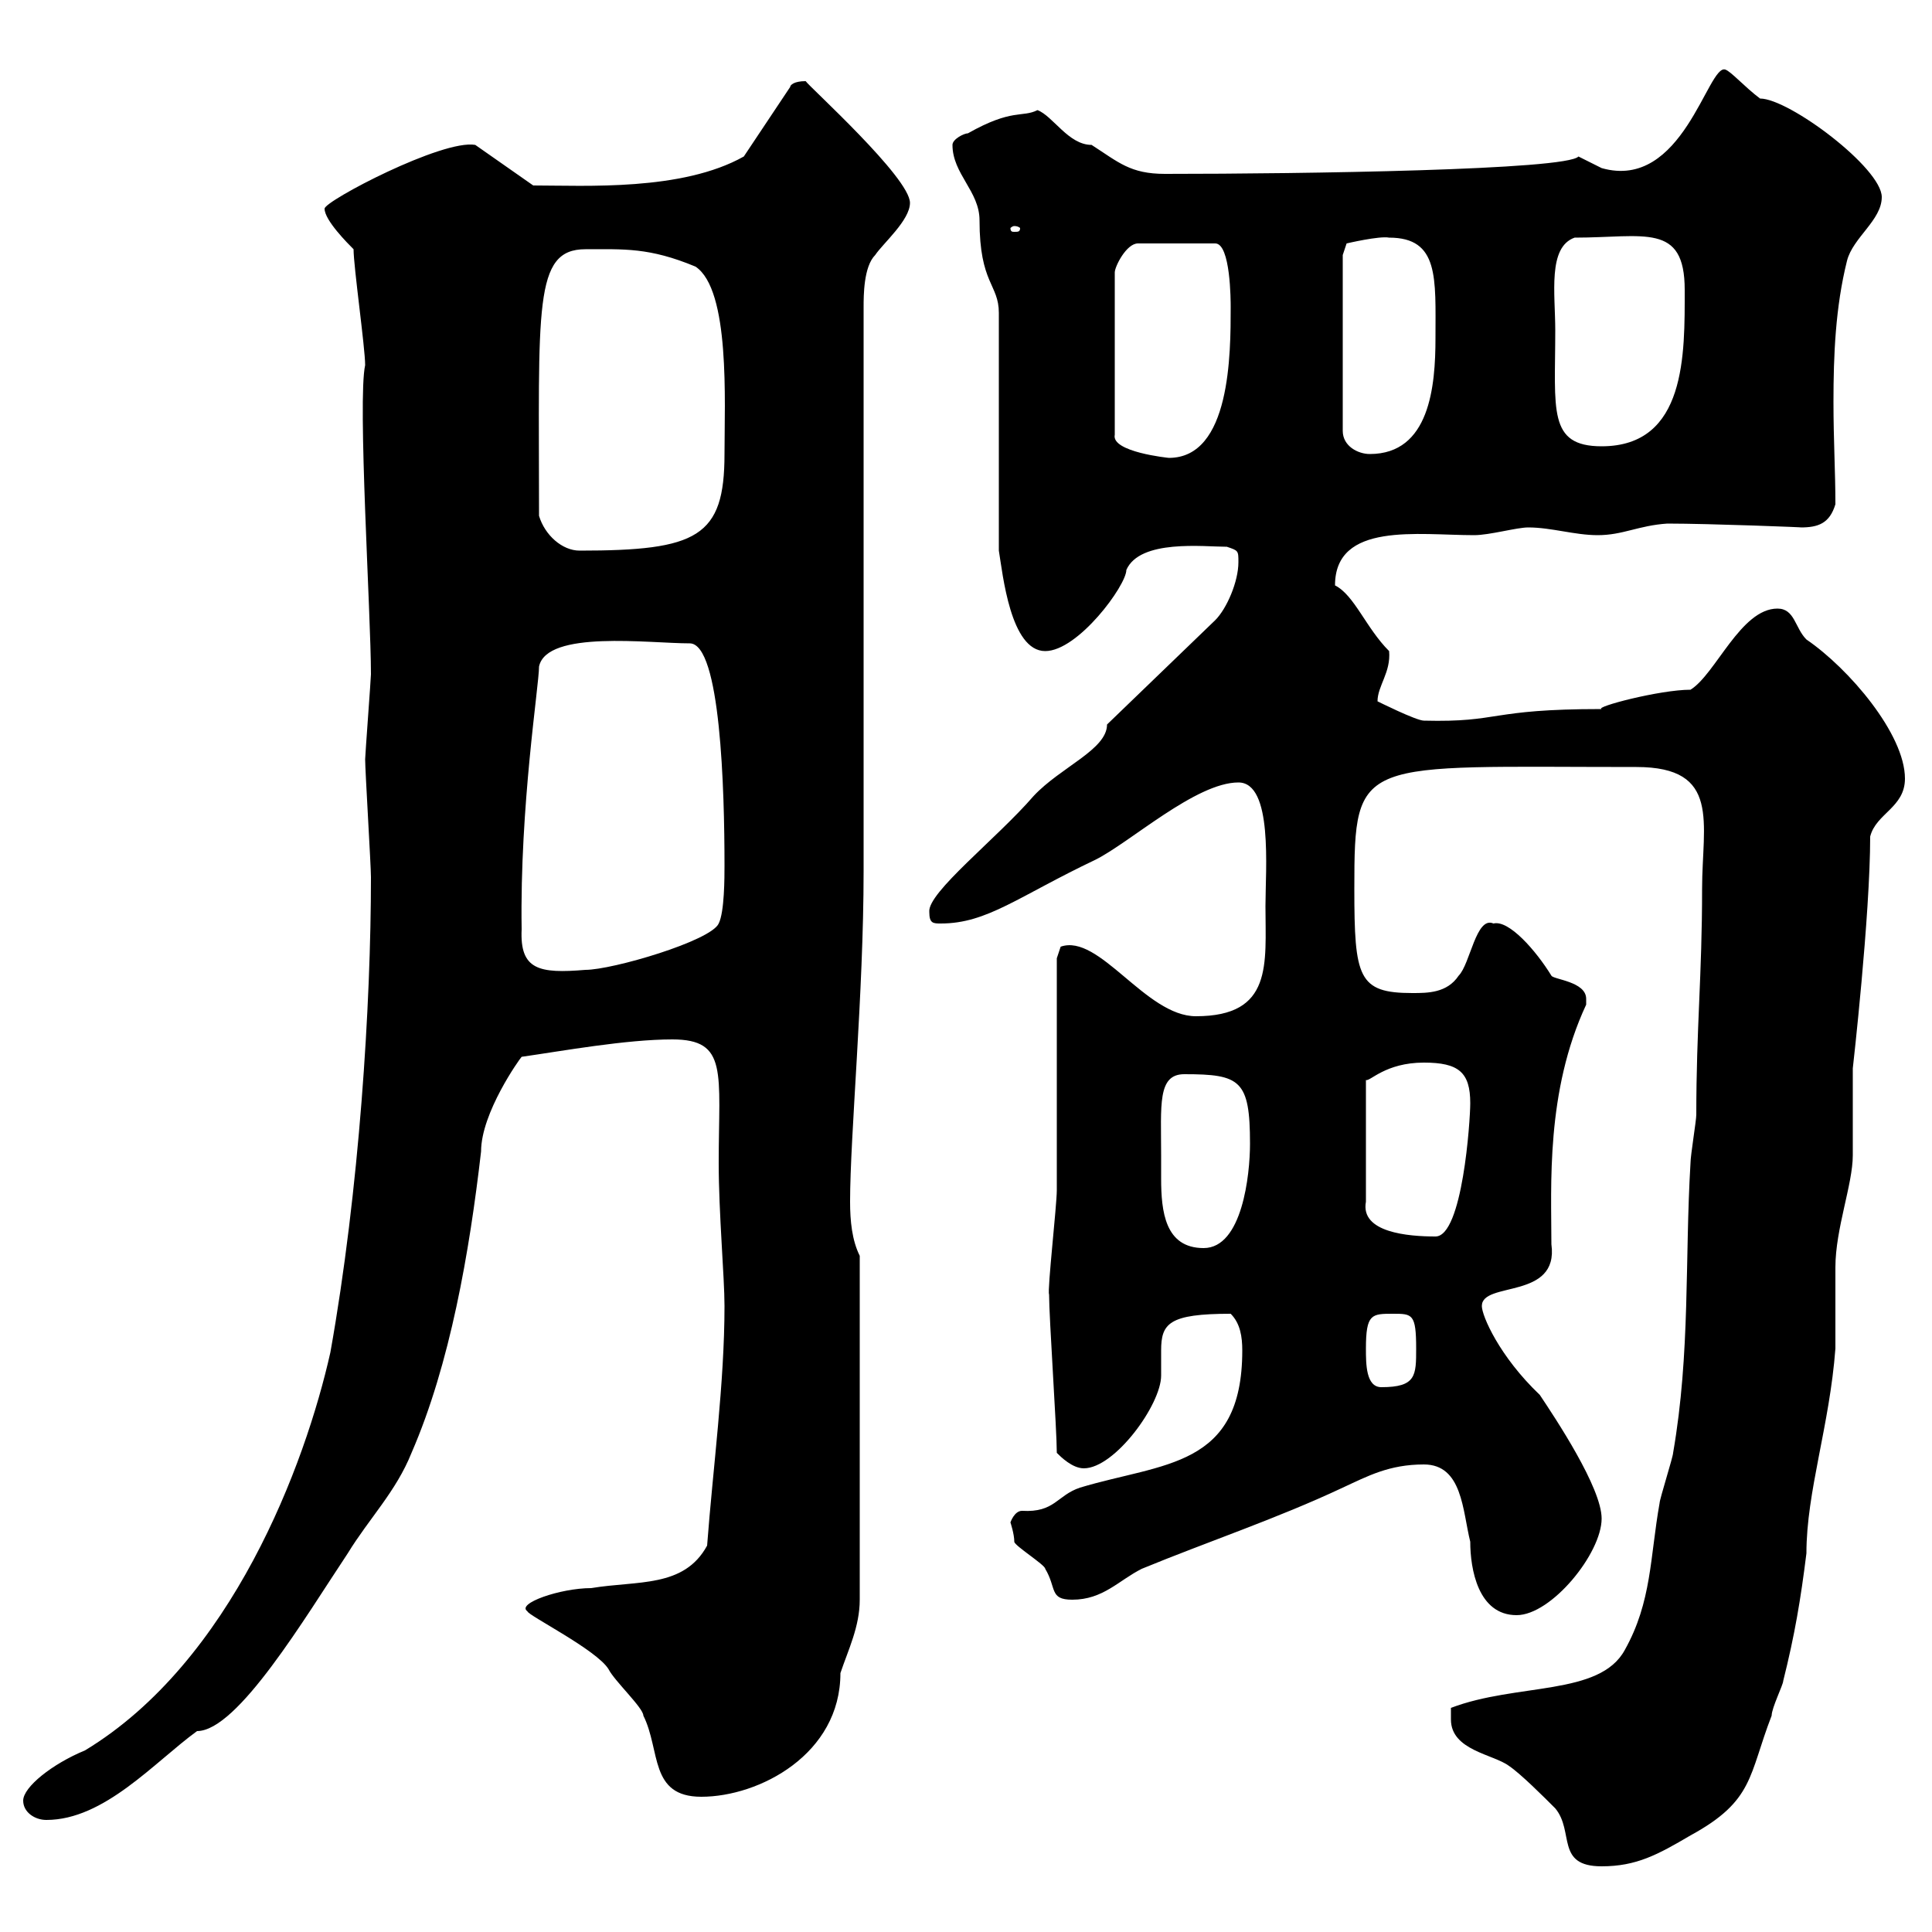 <svg xmlns="http://www.w3.org/2000/svg" xmlns:xlink="http://www.w3.org/1999/xlink" width="300" height="300"><path d="M225.30 267C225.30 271.80 231.90 272.40 234.30 274.20C236.10 275.40 239.70 279 241.50 280.80C244.50 284.40 241.50 289.80 248.70 289.80C254.10 289.80 257.40 288 262.50 285C272.40 279.60 271.50 275.70 275.10 266.40C275.10 265.20 276.90 261.60 276.90 261C278.70 253.80 279.60 248.40 280.50 241.20C280.50 231.60 284.10 221.40 285 209.40C285 208.20 285 197.40 285 196.80C285 190.80 287.70 183.90 287.70 179.40C287.70 178.80 287.70 166.80 287.70 165.90C287.70 165.90 290.40 142.20 290.40 129.90C291.30 126.30 295.80 125.40 295.80 120.90C295.80 114 287.10 103.80 280.50 99.30C278.70 97.50 278.70 94.50 276 94.50C270.30 94.50 266.40 104.70 262.50 107.10C257.70 107.10 247.50 109.80 248.70 110.10C231 110.10 233.10 112.20 221.10 111.90C219.90 111.90 213.90 108.90 213.90 108.90C213.90 106.50 216 104.40 215.70 101.10C212.10 97.50 210.30 92.40 207.30 90.90C207.30 81 220.20 83.10 228.90 83.10C231.30 83.10 235.50 81.90 237.30 81.90C240.90 81.90 244.50 83.10 248.10 83.10C252 83.10 254.40 81.60 258.90 81.30C265.50 81.30 280.80 81.90 279.60 81.90C282.30 81.90 284.10 81.30 285 78.30C285 73.20 284.70 68.40 284.70 62.40C284.70 55.20 285 47.70 286.80 40.50C287.70 36.90 292.20 34.20 292.20 30.60C292.20 26.10 277.80 15.30 273.30 15.30C270.90 13.50 268.80 11.10 267.90 10.80C265.20 9.90 261.30 29.70 248.70 26.10C248.70 26.10 245.10 24.30 245.10 24.30C243.30 26.40 202.50 27 180.90 27C175.50 27 173.70 25.20 169.50 22.50C165.90 22.50 163.50 18 161.10 17.10C158.70 18.30 157.20 16.80 150.30 20.70C149.70 20.70 147.90 21.60 147.90 22.50C147.90 27 152.10 29.70 152.10 34.20C152.10 44.10 155.10 44.10 155.10 48.60L155.10 85.50C155.70 89.10 156.90 101.10 162.30 101.10C167.40 101.10 174.90 90.90 174.90 88.50C177 83.70 186.90 84.90 190.50 84.90C192.30 85.50 192.30 85.50 192.30 87.30C192.30 90.30 190.50 94.50 188.70 96.30L171.90 112.50C171.90 116.40 164.70 119.10 160.50 123.60C154.80 130.20 144 138.60 144.30 141.60C144.30 143.40 144.90 143.40 146.10 143.40C153.30 143.40 158.10 139.20 170.10 133.50C175.50 130.80 185.70 121.50 192.30 121.50C197.70 121.50 196.50 135 196.50 140.70C196.50 149.70 197.70 157.80 185.70 157.80C177.90 157.80 170.70 144.90 164.70 147L164.10 148.80C164.10 154.20 164.10 179.40 164.10 184.80C164.10 187.20 162.60 200.40 162.90 201C162.90 204.60 164.10 222 164.10 225.60C164.70 226.20 166.50 228 168.30 228C173.10 228 180.30 218.10 180.30 213.60C180.30 212.40 180.30 210.90 180.30 209.70C180.30 205.50 181.50 204 191.10 204C192.60 205.50 192.90 207.60 192.90 209.70C192.90 228 180.60 227.10 167.70 231C164.10 232.20 163.80 234.90 158.70 234.60C157.50 234.60 156.90 236.40 156.90 236.40C156.90 236.40 157.50 238.20 157.50 239.40C157.50 240 162.30 243 162.30 243.60C164.10 246.60 162.90 248.40 166.50 248.40C171.30 248.40 173.70 245.40 177.30 243.60C187.50 239.40 198.30 235.80 208.50 231C212.40 229.20 215.70 227.40 221.10 227.40C227.10 227.40 227.10 234.60 228.30 239.40C228.30 243.60 229.50 250.80 235.50 250.80C240.90 250.80 248.70 241.20 248.70 235.80C248.70 231 241.50 220.20 239.10 216.60C232.80 210.60 230.10 204.30 230.10 202.80C230.10 198.90 242.10 201.90 240.90 193.20C240.90 184.20 240 169.50 246.30 156C246.30 156 246.30 156 246.30 155.10C246.30 152.40 241.20 152.10 240.90 151.50C238.50 147.60 234.30 142.80 231.90 143.40C229.20 142.20 228.30 149.70 226.50 151.50C224.70 154.20 221.70 154.20 219.30 154.20C210.90 154.20 210.30 151.80 210.30 138C210.30 117.30 210.90 119.10 254.10 119.10C267.30 119.10 264.30 127.80 264.30 138C264.30 151.50 263.40 159.60 263.40 173.10C263.40 174 262.50 179.40 262.50 180.60C261.60 195.60 262.50 210 259.80 225.60C259.80 226.20 257.70 232.80 257.70 233.40C256.20 241.80 256.50 248.70 252.30 256.20C248.40 263.40 235.50 261.30 225.30 265.20C225.30 265.20 225.30 267 225.30 267ZM3.60 279.60C3.60 281.40 5.40 282.60 7.20 282.60C16.20 282.60 24 273.60 30.60 268.80C36.90 268.80 47.40 251.10 54 241.20C57.30 235.80 61.50 231.60 63.90 225.60C69.90 211.80 72.90 194.40 74.70 178.80C74.70 172.80 80.70 164.40 81 164.10C87.30 163.20 97.20 161.40 104.40 161.40C113.10 161.40 111.60 166.50 111.60 180.60C111.60 188.40 112.50 198.30 112.50 202.80C112.50 214.80 110.70 228 109.80 240C106.20 246.60 99 245.40 91.80 246.60C87 246.60 80.10 249 81.90 250.20C81.90 250.80 92.70 256.20 94.50 259.20C95.40 261 99.90 265.20 99.90 266.40C102.60 271.80 100.80 279 108.90 279C117.90 279 130.50 272.40 130.50 259.80C131.70 256.20 133.50 252.60 133.50 248.40L133.50 195C132.30 192.60 132 189.60 132 186.60C132 176.40 134.10 154.20 134.10 135.30C134.10 121.50 134.10 61.20 134.10 47.70C134.10 45.90 134.10 41.40 135.90 39.60C137.10 37.80 141.30 34.20 141.30 31.50C141.30 27.60 125.70 13.50 125.10 12.60C123.30 12.60 122.70 13.20 122.70 13.50L115.50 24.30C105.90 29.70 90.90 28.80 82.80 28.80L73.80 22.50C68.70 21.60 50.40 31.20 50.40 32.40C50.40 34.20 54 37.80 54.90 38.70C54.90 41.40 56.70 54 56.70 56.70C55.50 62.10 57.60 95.40 57.60 104.70C57.60 105.30 56.70 117.30 56.70 117.90C56.70 119.70 57.60 134.40 57.60 136.20C57.60 156 55.80 184.80 51.30 210C47.40 227.40 36 258 13.20 271.80C8.10 273.90 3.60 277.50 3.60 279.60ZM212.10 209.40C212.10 204 213 204 216.30 204C219.30 204 219.90 204 219.90 209.40C219.90 213.60 219.90 215.40 214.50 215.40C212.10 215.40 212.10 211.80 212.10 209.40ZM180.30 179.40C180.30 171.60 179.70 166.80 183.90 166.80C192.60 166.80 194.10 167.70 194.10 177.60C194.10 182.40 192.90 193.80 186.90 193.80C180.90 193.80 180.30 188.10 180.30 183C180.30 182.10 180.30 180.60 180.30 179.40ZM221.10 165C226.50 165 228.30 166.50 228.30 171.30C228.30 174 227.10 192 222.90 192C218.70 192 211.20 191.40 212.10 186.60L212.10 167.70C212.70 168 215.10 165 221.10 165ZM81 144.30C80.70 125.10 83.70 106.50 83.70 103.50C84.90 97.80 100.80 99.90 107.10 99.90C111.90 99.90 112.50 122.70 112.50 134.40C112.50 136.20 112.50 141.60 111.60 143.40C110.40 146.10 95.10 150.60 90.90 150.60C83.70 151.20 80.70 150.60 81 144.30ZM83.70 80.10C83.70 47.70 82.80 38.70 90.90 38.70C96.90 38.70 100.80 38.40 108 41.40C113.40 45 112.50 62.40 112.50 70.50C112.50 83.40 108.30 85.50 90 85.50C87.30 85.50 84.60 83.10 83.70 80.10ZM191.10 47.70C191.10 54.90 191.10 71.10 181.50 71.10C181.50 71.10 172.50 70.20 173.10 67.50L173.10 42.30C173.10 41.40 174.90 37.80 176.70 37.80L188.70 37.80C191.10 37.80 191.10 46.80 191.10 47.70ZM208.50 39.60L209.10 37.80C209.10 37.80 214.20 36.60 215.70 36.90C223.50 36.90 222.90 43.20 222.90 52.50C222.90 60 222 70.50 212.70 70.50C210.90 70.50 208.50 69.30 208.50 66.90ZM241.50 51.30C241.50 45.60 240.30 38.40 244.50 36.90C255.30 36.90 261.60 34.50 261.60 45C261.60 54.90 261.90 69.30 248.70 69.30C240.30 69.30 241.50 63.60 241.50 51.30ZM157.50 35.10C158.10 35.10 158.40 35.40 158.40 35.40C158.40 36 158.10 36 157.50 36C157.20 36 156.90 36 156.90 35.40C156.90 35.40 157.20 35.10 157.50 35.10Z"/></svg>